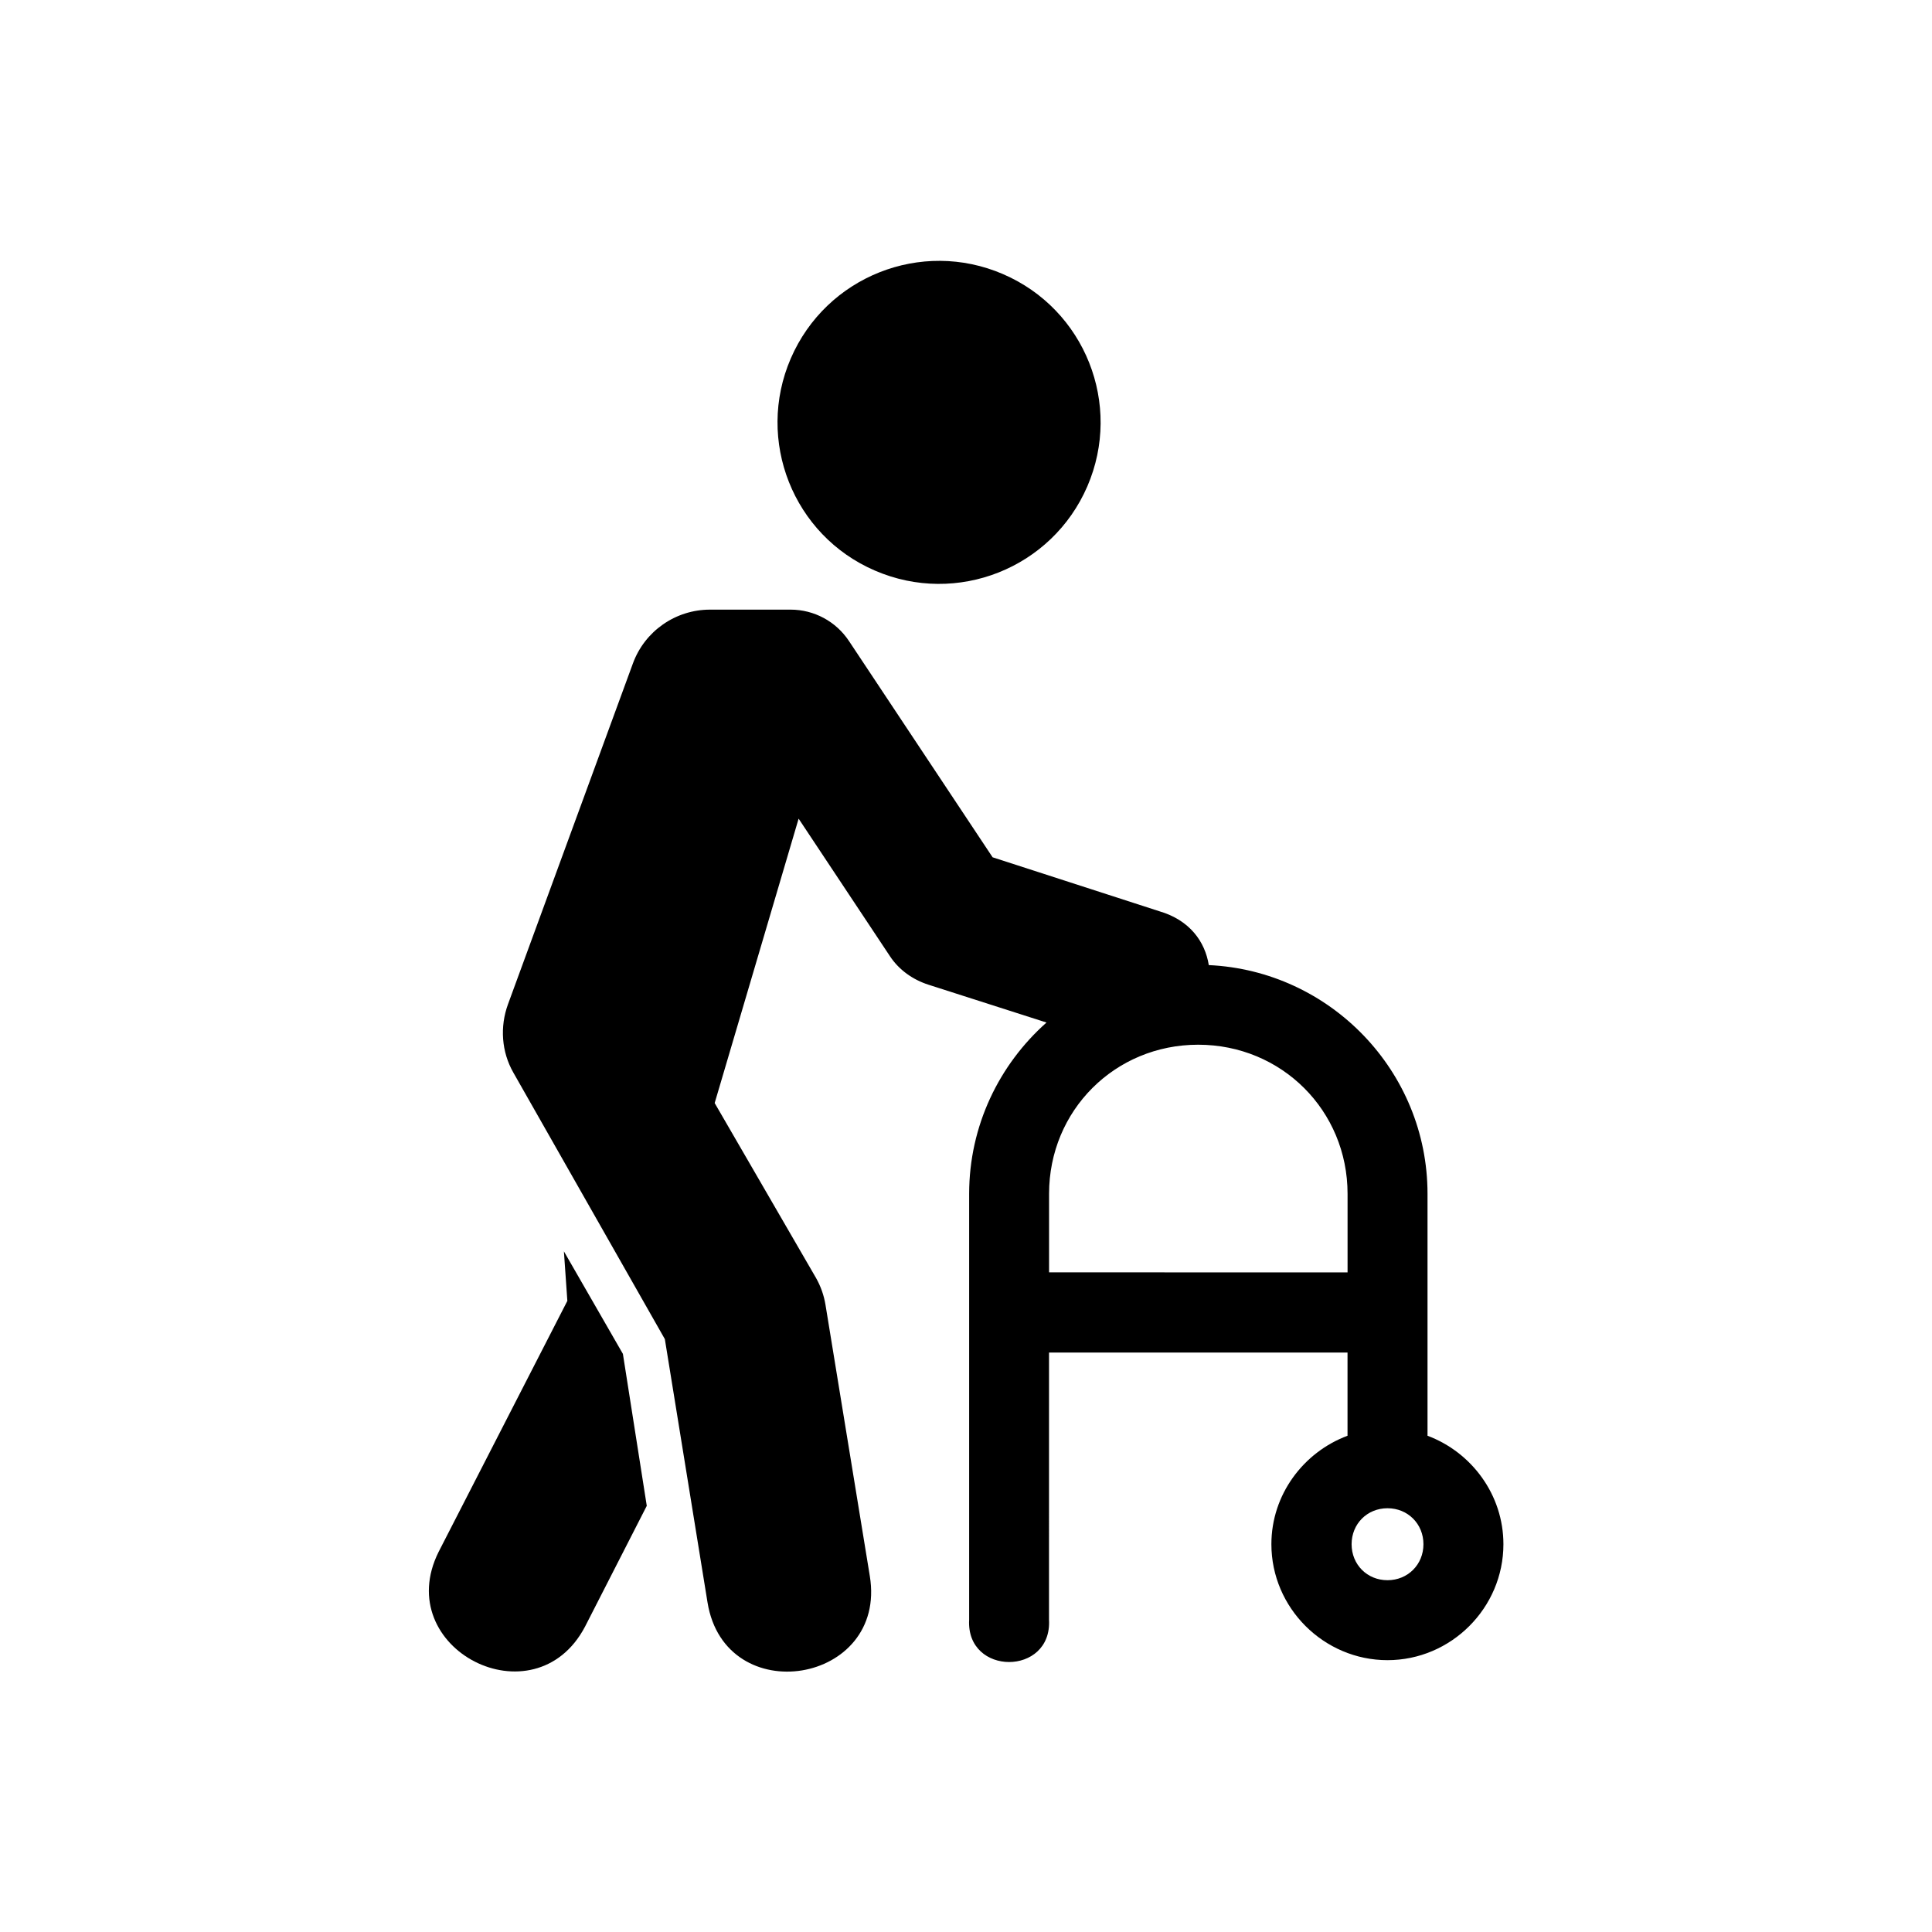 <?xml version="1.0" encoding="UTF-8"?>
<!-- Uploaded to: ICON Repo, www.svgrepo.com, Generator: ICON Repo Mixer Tools -->
<svg fill="#000000" width="800px" height="800px" version="1.1" viewBox="144 144 512 512" xmlns="http://www.w3.org/2000/svg">
 <g>
  <path d="m432.16 272.88c-9.383 21.715-34.574 31.723-56.297 22.328-21.691-9.332-31.66-34.551-22.301-56.207 9.387-21.719 34.551-31.723 56.238-22.363 21.746 9.359 31.719 34.551 22.359 56.242z" fill-rule="evenodd"/>
  <path d="m511.7 543.7c5.387 0 9.527 4.141 9.527 9.531 0 5.394-4.141 9.539-9.527 9.539-5.394 0-9.512-4.141-9.512-9.539 0.004-5.383 4.117-9.531 9.512-9.531zm-50.18-122.84c22.102 0 39.598 17.438 39.598 39.512v20.82l-79.105-0.004v-20.82c0-22.07 17.438-39.508 39.508-39.508zm-129.37-115.3c-9.129 0-17.312 5.711-20.434 14.285l-33.094 90.289c-2.188 5.981-1.719 12.633 1.434 18.137l40.137 70.613 11.312 69.805c4.691 28.684 47.699 21.629 43.004-7.031l-11.746-71.871c-0.414-2.508-1.254-4.898-2.508-7.113l-26.859-46.355 22.246-75.363 24.176 36.41c2.418 3.684 6.09 6.269 10.289 7.613l31.227 10.004c-12.535 11.133-20.5 27.352-20.5 45.395v112.86c-0.844 14.957 22.012 14.957 21.164 0l0.004-70.793h79.105v22.043c-11.699 4.371-20.176 15.617-20.176 28.746 0 16.883 13.906 30.727 30.762 30.727 16.871 0 30.727-13.848 30.727-30.727 0-13.129-8.453-24.375-20.113-28.746v-64.113c0-32.512-25.801-59.129-57.965-60.613-0.992-6.207-5.043-11.93-13.148-14.285l-44.145-14.285-38.07-57.324c-3.441-5.184-9.246-8.309-15.457-8.309z"/>
  <path d="m293.44 475.62 0.914 13.129-34.113 66.508c-12.801 25.684 25.371 45.242 38.781 19.852l16.379-32.047-6.324-40.266z"/>
 </g>
</svg>